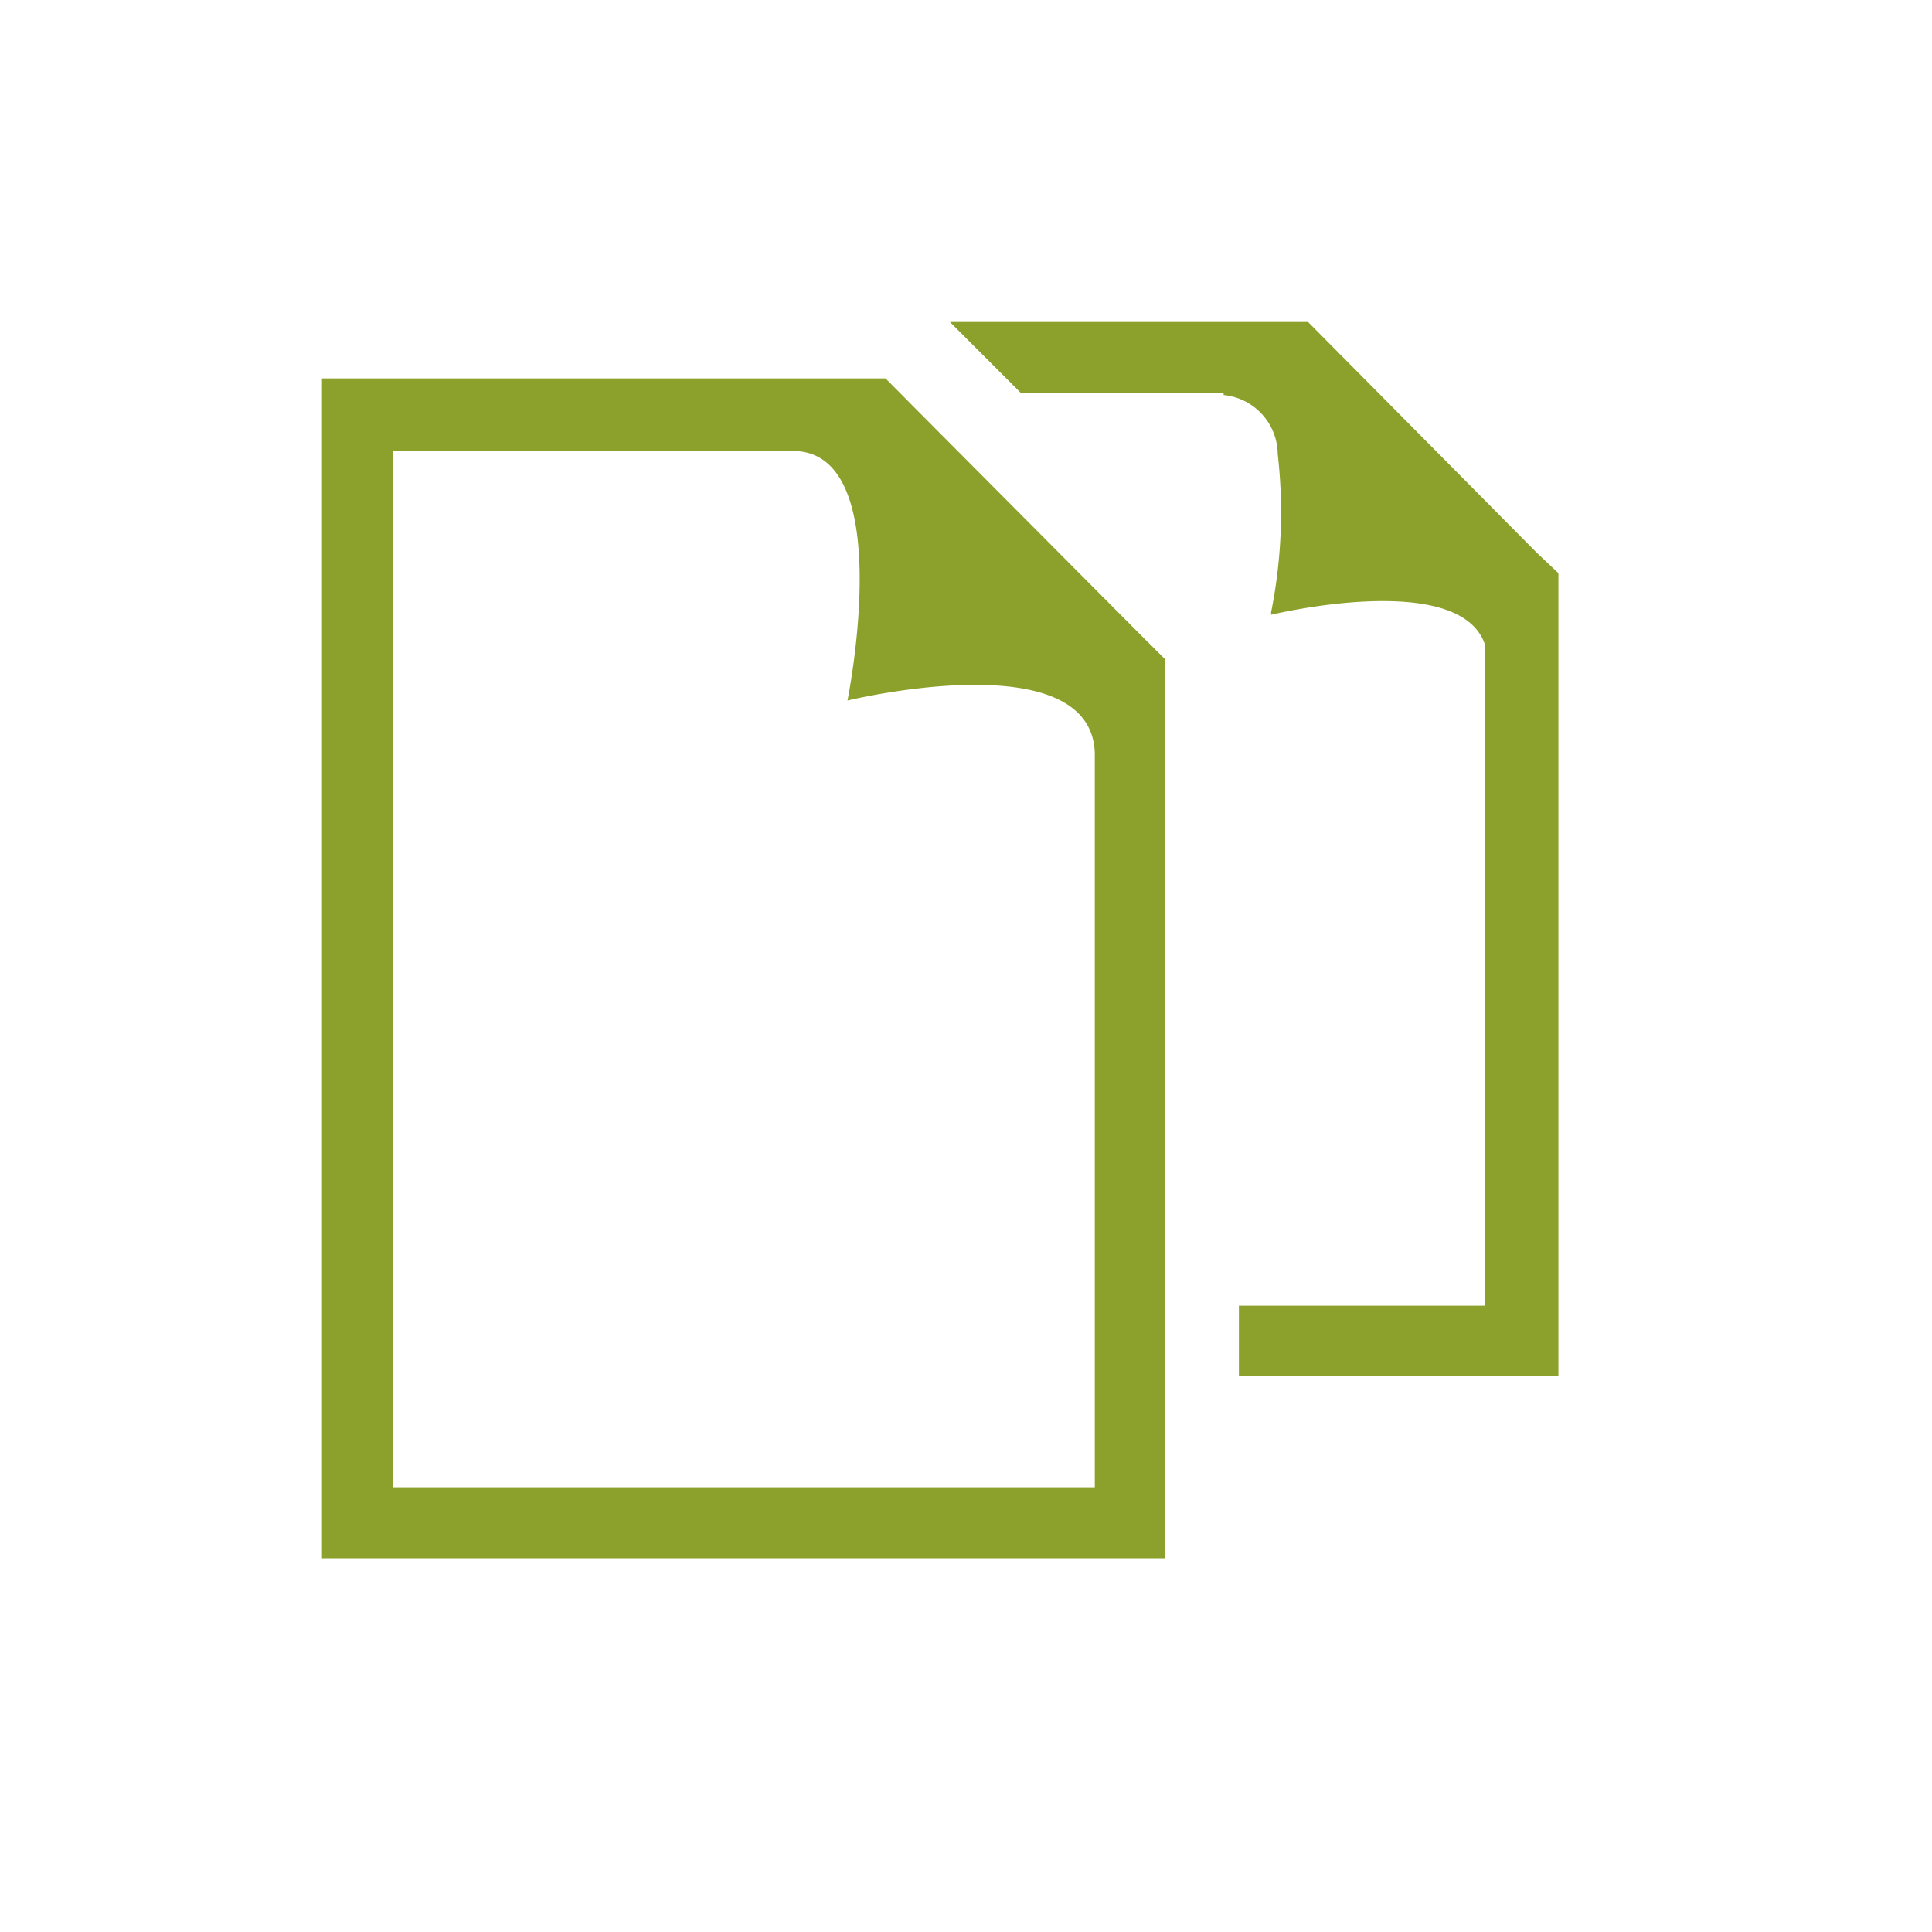 <svg width="32" height="32" fill="none" xmlns="http://www.w3.org/2000/svg"><path d="m15.01 6.613-.343-.345H5.333v19.544h13.958V10.913l-.346-.345-3.936-3.955Zm3.123 18.022H6.504V7.47h6.63c1.742 0 .903 4.133.903 4.133s4.026-.979 4.096.864V24.64v-.005Zm7.334-15.467-3.802-3.835h-5.932l1.171 1.171h3.363v.039a.993.993 0 0 1 .896.978 8.416 8.416 0 0 1-.119 2.665l.01-.054v.05s3.142-.76 3.545.506v10.939H20.52v1.17h5.292V9.493l-.345-.325Z" fill="#8CA12C"/></svg>